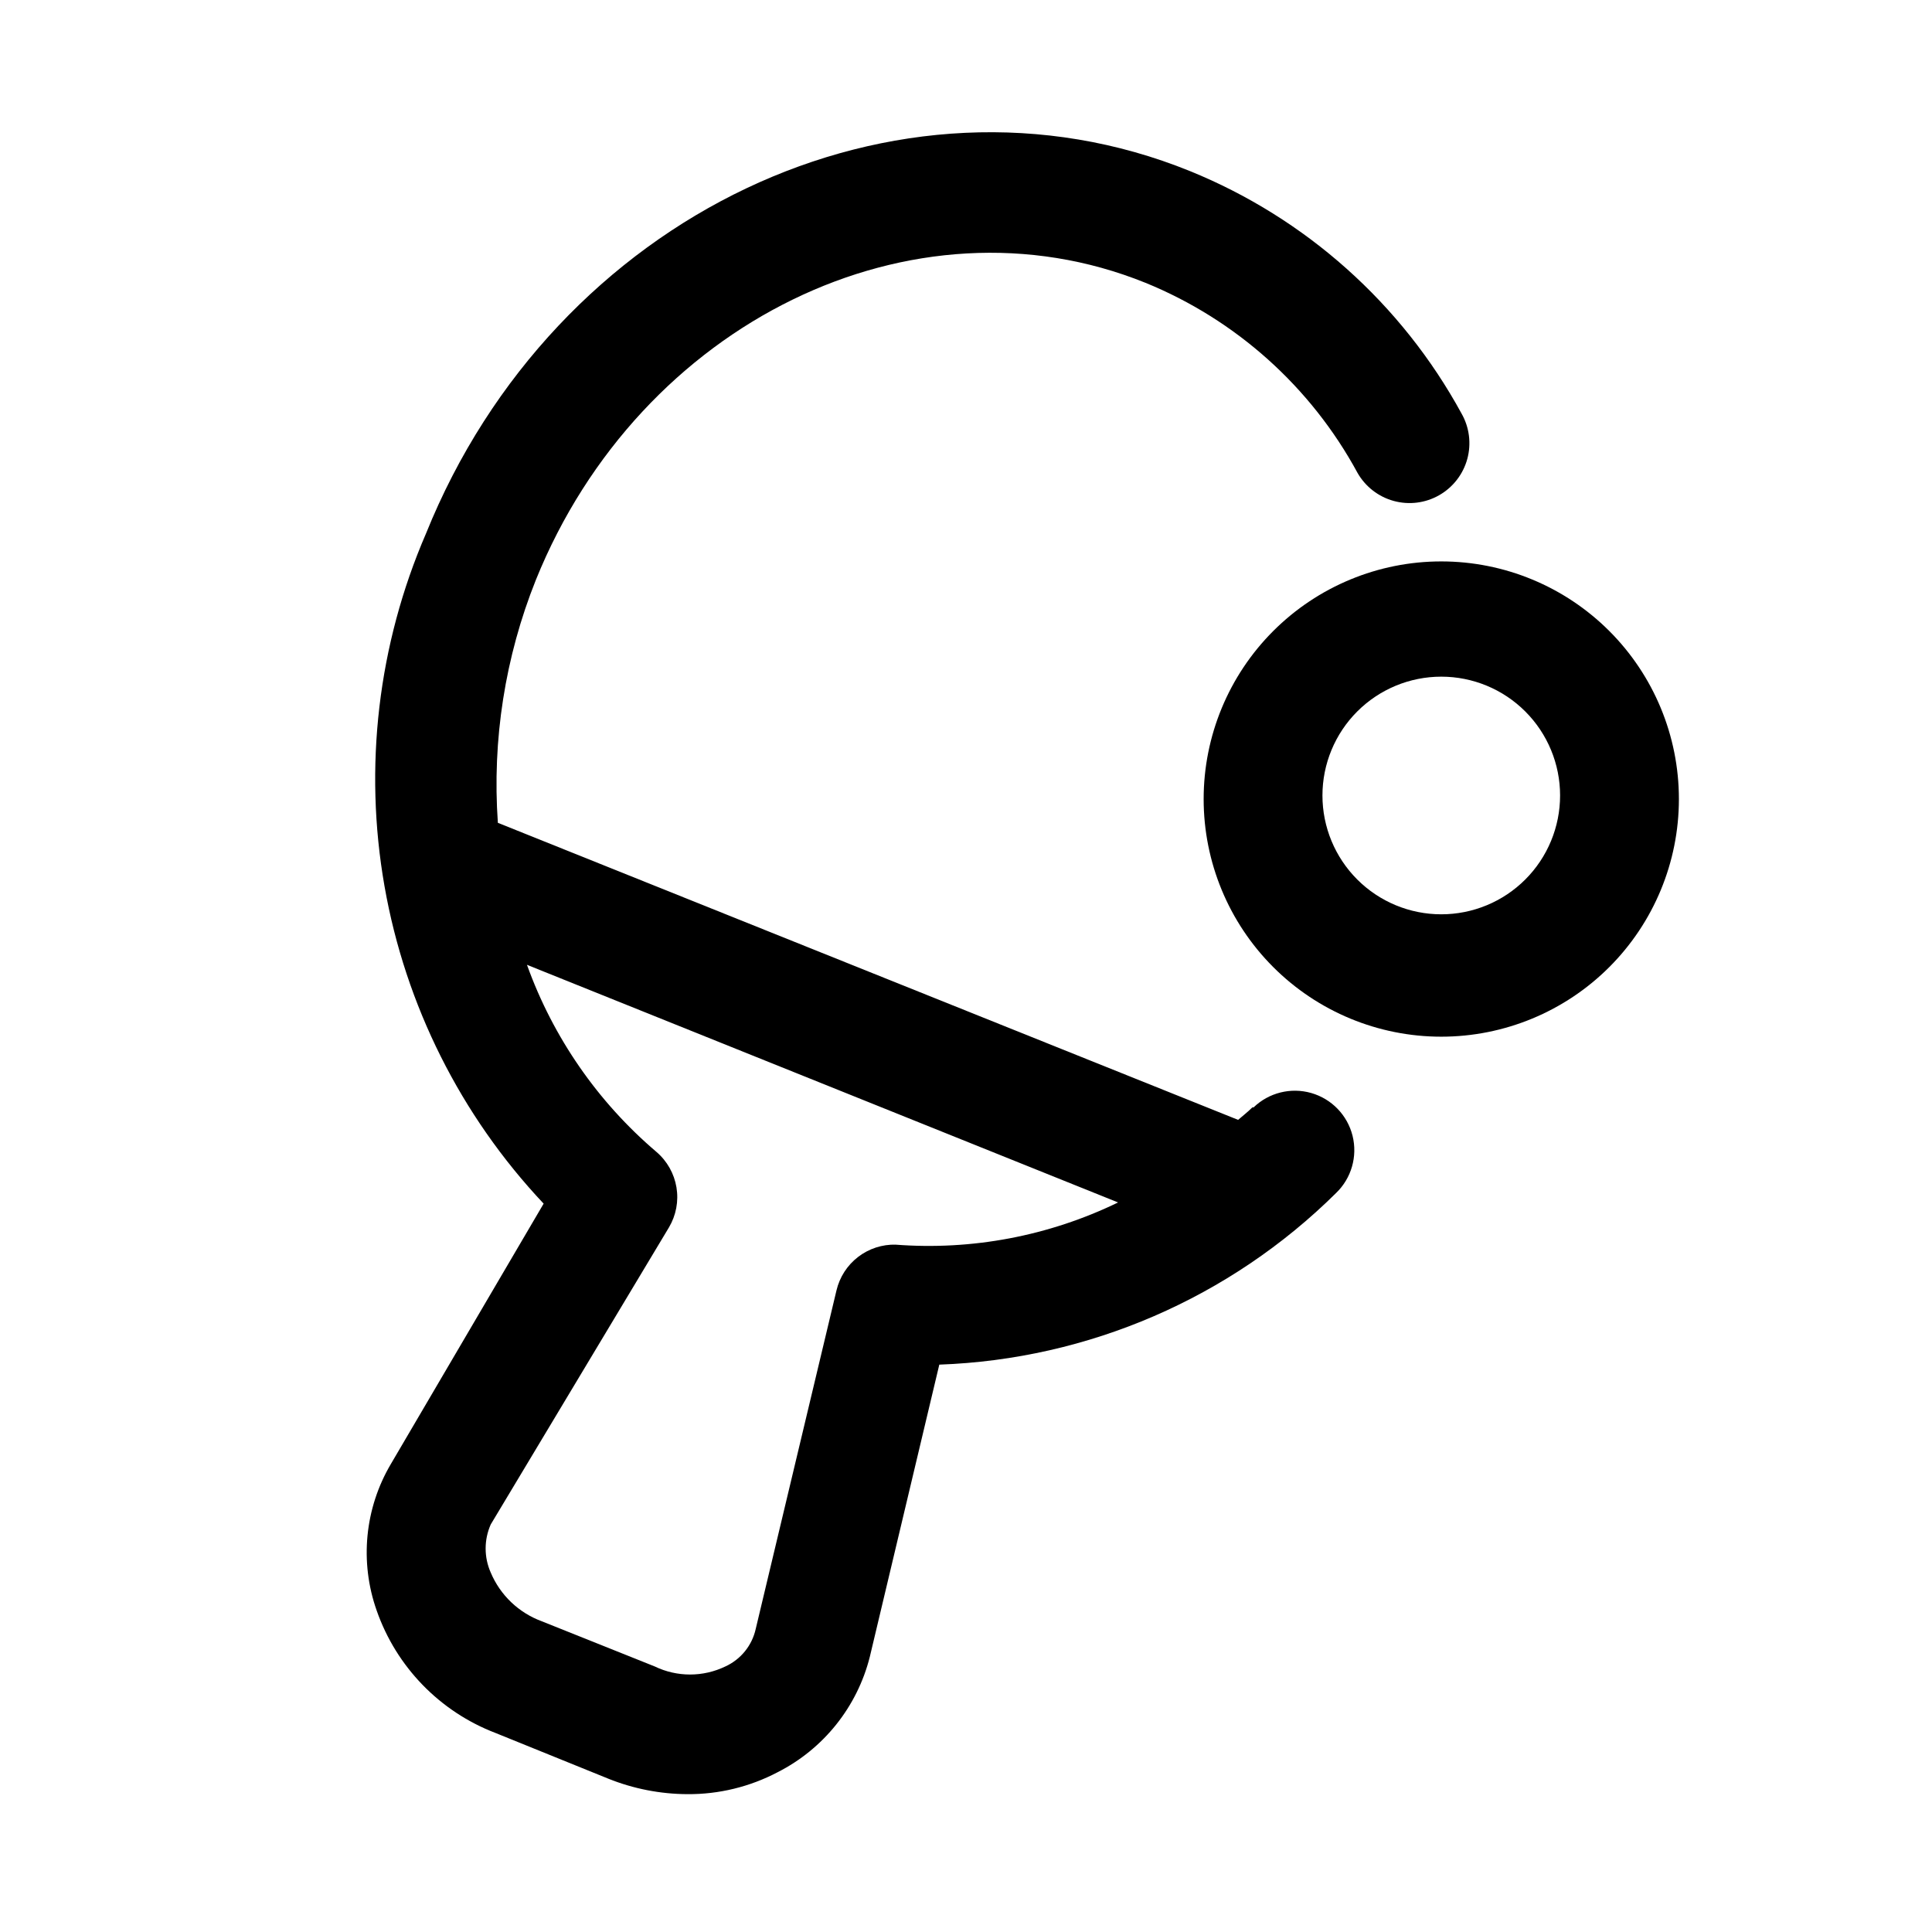 <?xml version="1.0" encoding="UTF-8"?>
<!-- Uploaded to: SVG Repo, www.svgrepo.com, Generator: SVG Repo Mixer Tools -->
<svg fill="#000000" width="800px" height="800px" version="1.1" viewBox="144 144 512 512" xmlns="http://www.w3.org/2000/svg">
 <g>
  <path d="m475.89 437.47c-1.258 1.258-2.519 2.203-3.777 3.305l-196.17-78.719h-0.004c-1.543-21.949 1.902-43.965 10.078-64.391 27.551-68.172 99.977-103.6 161.54-78.719v-0.004c23.996 9.793 43.855 27.594 56.203 50.383 2.09 3.652 5.543 6.328 9.602 7.434 4.062 1.109 8.395 0.559 12.047-1.531 3.656-2.086 6.328-5.543 7.438-9.602 1.105-4.059 0.555-8.391-1.531-12.047-15.859-29.066-41.277-51.762-71.949-64.234-77.617-31.488-168.46 11.652-202.47 96.039-12.719 29.41-16.539 61.902-11 93.461 5.539 31.562 20.199 60.809 42.172 84.133l-40.461 68.957c-6.961 11.762-8.344 26.004-3.781 38.887 5.211 14.918 16.73 26.785 31.488 32.434l29.914 12.121v0.004c6.66 2.668 13.766 4.059 20.941 4.09 8.332 0.059 16.555-1.945 23.93-5.824 12.164-6.18 21.062-17.316 24.402-30.543l18.422-77.461c39.527-1.418 77.074-17.66 105.17-45.5 4.051-3.91 5.707-9.684 4.348-15.145-1.359-5.461-5.531-9.781-10.941-11.336-5.41-1.551-11.238-0.102-15.289 3.809zm-94.465 36.367v0.004c-3.621-0.098-7.16 1.055-10.027 3.262-2.867 2.207-4.887 5.336-5.719 8.859l-21.41 89.742c-0.977 4.379-3.949 8.051-8.031 9.918-5.918 2.856-12.816 2.856-18.734 0l-29.914-11.965c-6.109-2.242-11.012-6.918-13.539-12.91-1.801-4.062-1.801-8.691 0-12.754l47.23-78.719c1.891-3.191 2.598-6.945 1.992-10.602s-2.481-6.984-5.297-9.395c-15.574-13.254-27.406-30.352-34.324-49.594l156.65 62.977h0.004c-18.344 8.895-38.719 12.754-59.043 11.18z"/>
  <path d="m525.95 292.78c-16.699 0-32.719 6.637-44.527 18.445-11.812 11.812-18.445 27.828-18.445 44.531 0 16.703 6.633 32.719 18.445 44.531 11.809 11.809 27.828 18.445 44.527 18.445 16.703 0 32.723-6.637 44.531-18.445 11.812-11.812 18.445-27.828 18.445-44.531 0-16.703-6.633-32.719-18.445-44.531-11.809-11.809-27.828-18.445-44.531-18.445zm0 93.52c-8.348 0-16.359-3.316-22.266-9.223-5.902-5.906-9.223-13.914-9.223-22.266s3.32-16.359 9.223-22.266c5.906-5.906 13.918-9.223 22.266-9.223 8.352 0 16.363 3.316 22.266 9.223 5.906 5.906 9.223 13.914 9.223 22.266s-3.316 16.359-9.223 22.266c-5.902 5.906-13.914 9.223-22.266 9.223z"/>
 </g>
</svg>